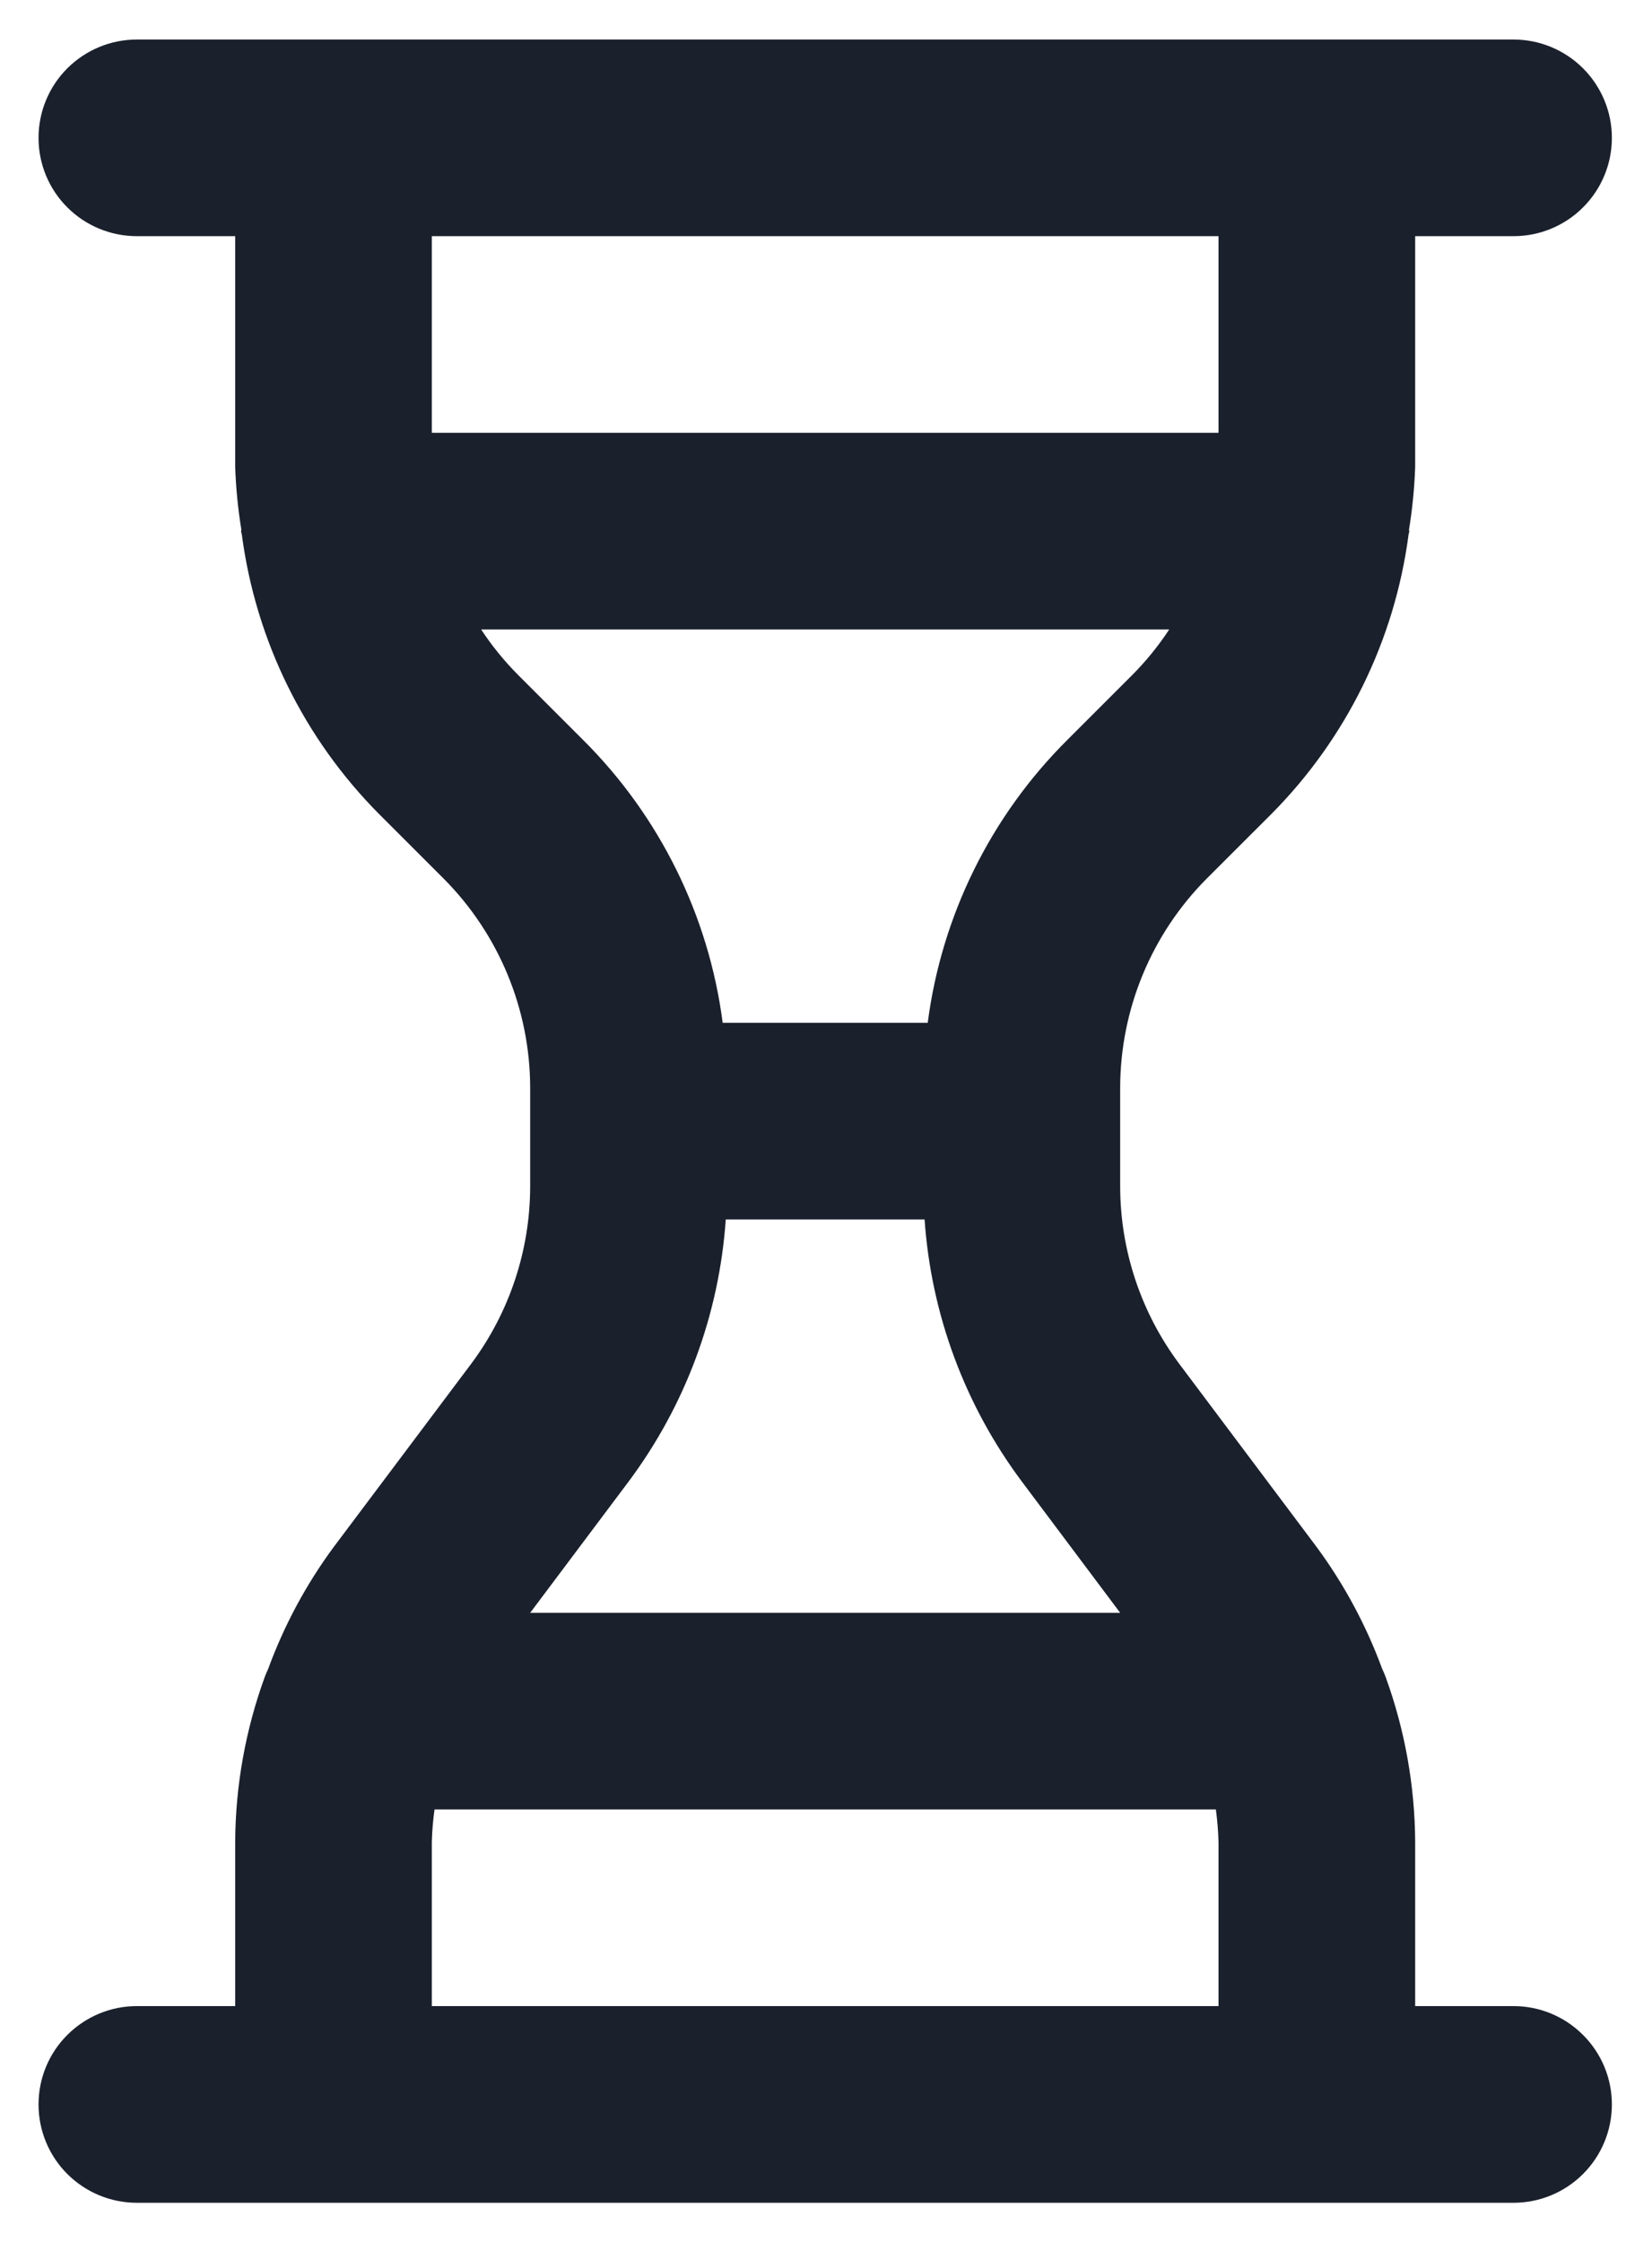 <svg width="28" height="38" viewBox="0 0 28 38" fill="none" xmlns="http://www.w3.org/2000/svg">
<path d="M25.653 34.003H23.986V31.225C23.981 30.271 23.812 29.325 23.487 28.429C23.469 28.38 23.45 28.334 23.427 28.288C23.157 27.552 22.784 26.858 22.32 26.227L19.986 23.115C19.339 22.248 18.988 21.195 18.986 20.113V18.43C18.99 17.105 19.516 15.835 20.45 14.895L21.546 13.8C22.818 12.52 23.636 10.858 23.873 9.069C23.874 9.046 23.886 9.027 23.886 9.003L23.881 8.98C23.939 8.625 23.974 8.267 23.986 7.908V4.003H25.653C26.095 4.003 26.519 3.828 26.831 3.515C27.144 3.203 27.32 2.779 27.32 2.337C27.32 1.895 27.144 1.471 26.831 1.158C26.519 0.846 26.095 0.67 25.653 0.67H2.32C1.877 0.67 1.454 0.846 1.141 1.158C0.828 1.471 0.653 1.895 0.653 2.337C0.653 2.779 0.828 3.203 1.141 3.515C1.454 3.828 1.877 4.003 2.32 4.003H3.986V7.908C3.998 8.267 4.033 8.625 4.091 8.98L4.086 9.003C4.086 9.027 4.099 9.046 4.1 9.069C4.337 10.858 5.154 12.52 6.427 13.8L7.522 14.895C8.456 15.835 8.982 17.105 8.986 18.43V20.113C8.984 21.195 8.634 22.247 7.987 23.115L5.652 26.227C5.187 26.858 4.815 27.552 4.545 28.288C4.523 28.335 4.504 28.38 4.486 28.428C4.16 29.325 3.991 30.271 3.986 31.225V34.003H2.32C1.877 34.003 1.454 34.179 1.141 34.492C0.828 34.804 0.653 35.228 0.653 35.67C0.653 36.112 0.828 36.536 1.141 36.849C1.454 37.161 1.877 37.337 2.32 37.337H25.653C26.095 37.337 26.519 37.161 26.831 36.849C27.144 36.536 27.32 36.112 27.32 35.67C27.32 35.228 27.144 34.804 26.831 34.492C26.519 34.179 26.095 34.003 25.653 34.003ZM7.319 7.337V4.003H20.653V7.337H7.319ZM8.784 11.443C8.549 11.207 8.338 10.948 8.155 10.67H19.817C19.634 10.948 19.424 11.207 19.189 11.443L18.093 12.539C16.793 13.831 15.96 15.519 15.724 17.337H12.249C12.013 15.519 11.179 13.831 9.879 12.538L8.784 11.443ZM10.654 25.113C11.618 23.821 12.19 22.279 12.301 20.67H15.671C15.782 22.279 16.355 23.821 17.32 25.113L18.986 27.337H8.986L10.654 25.113ZM20.653 34.003H7.319V31.225C7.324 31.039 7.339 30.854 7.365 30.67H20.608C20.633 30.854 20.648 31.039 20.653 31.225V34.003Z" fill="#1A202C"/>
</svg>
